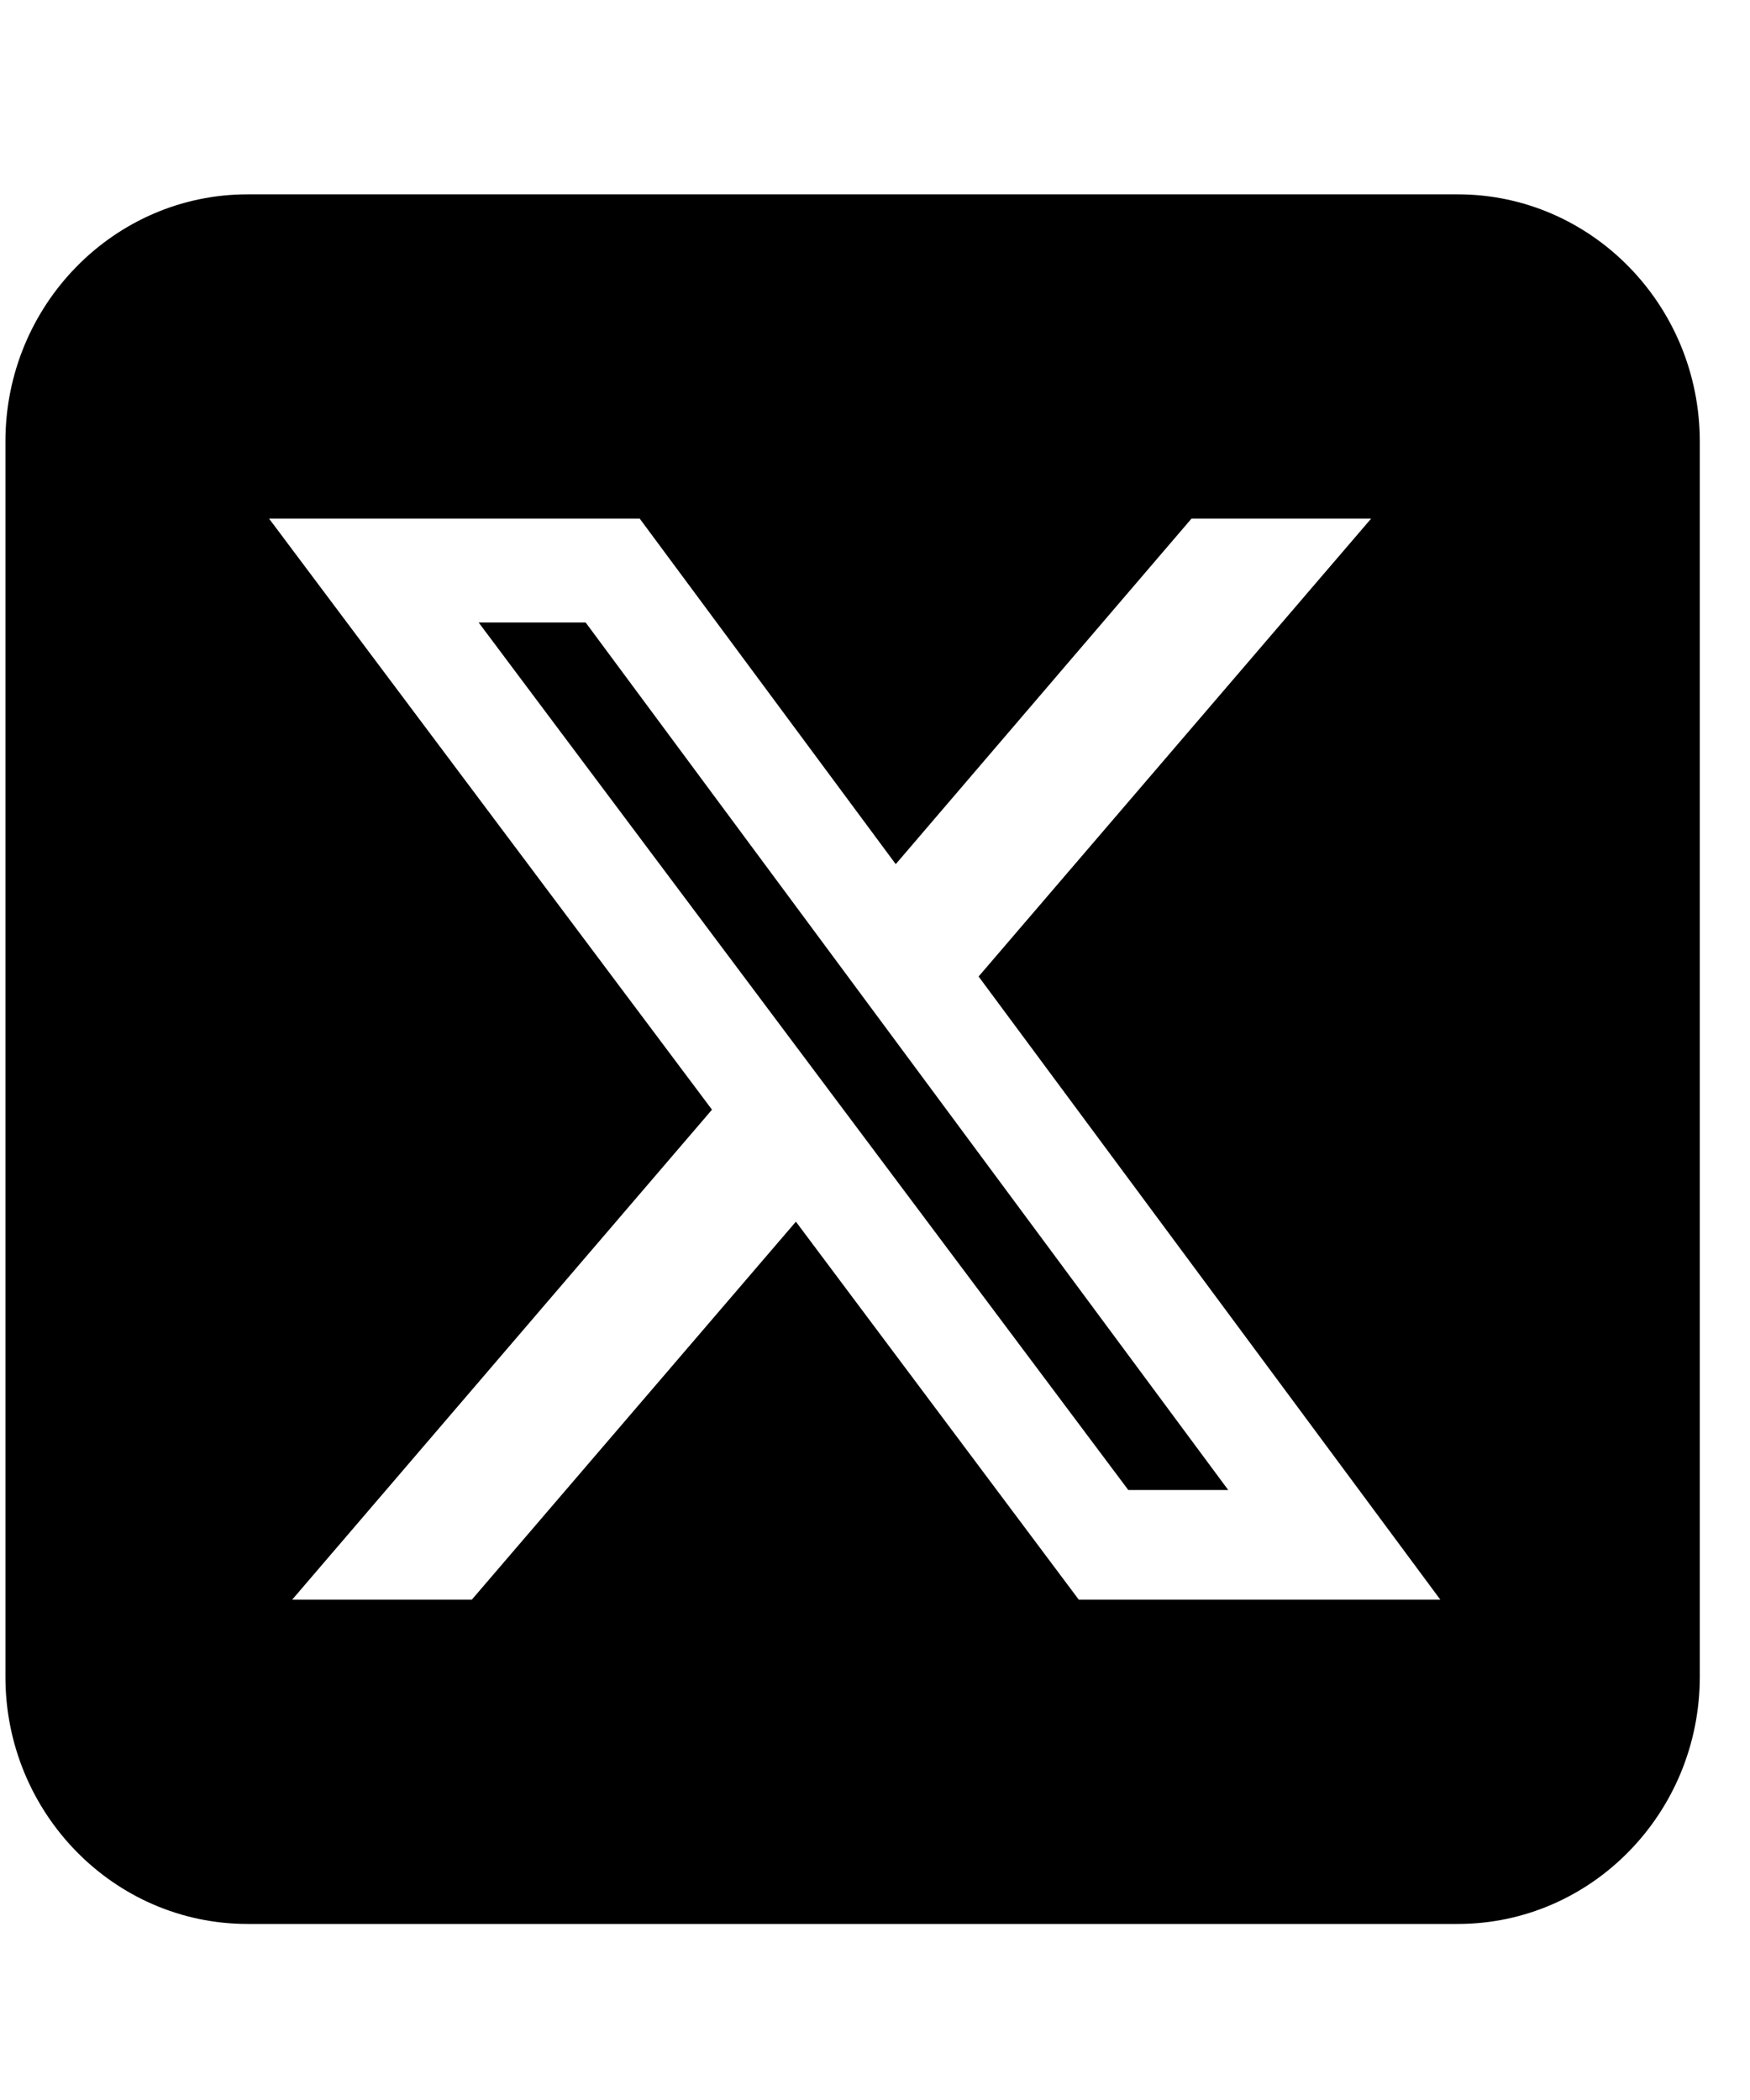 <svg width="20" height="24" viewBox="0 0 20 24" fill="none" xmlns="http://www.w3.org/2000/svg">
<g clip-path="url(#clip0_4708_2045)">
<path d="M2.829 2.221C1.303 2.221 0.062 3.487 0.062 5.045V19.164C0.062 20.722 1.303 21.988 2.829 21.988H16.66C18.186 21.988 19.426 20.722 19.426 19.164V5.045C19.426 3.487 18.186 2.221 16.66 2.221H2.829ZM15.67 5.927L11.184 11.16L16.461 18.282H12.329L9.096 13.962L5.392 18.282H3.339L8.137 12.682L3.075 5.927H7.311L10.237 9.876L13.617 5.927H15.67ZM14.037 17.029L6.693 7.114H5.47L12.895 17.029H14.032H14.037Z" fill="black"/>
</g>
<defs>
<clipPath id="clip0_4708_2045">
<rect width="19.364" height="22.591" fill="white" transform="translate(0.062 0.809)"/>
</clipPath>
</defs>
</svg>
